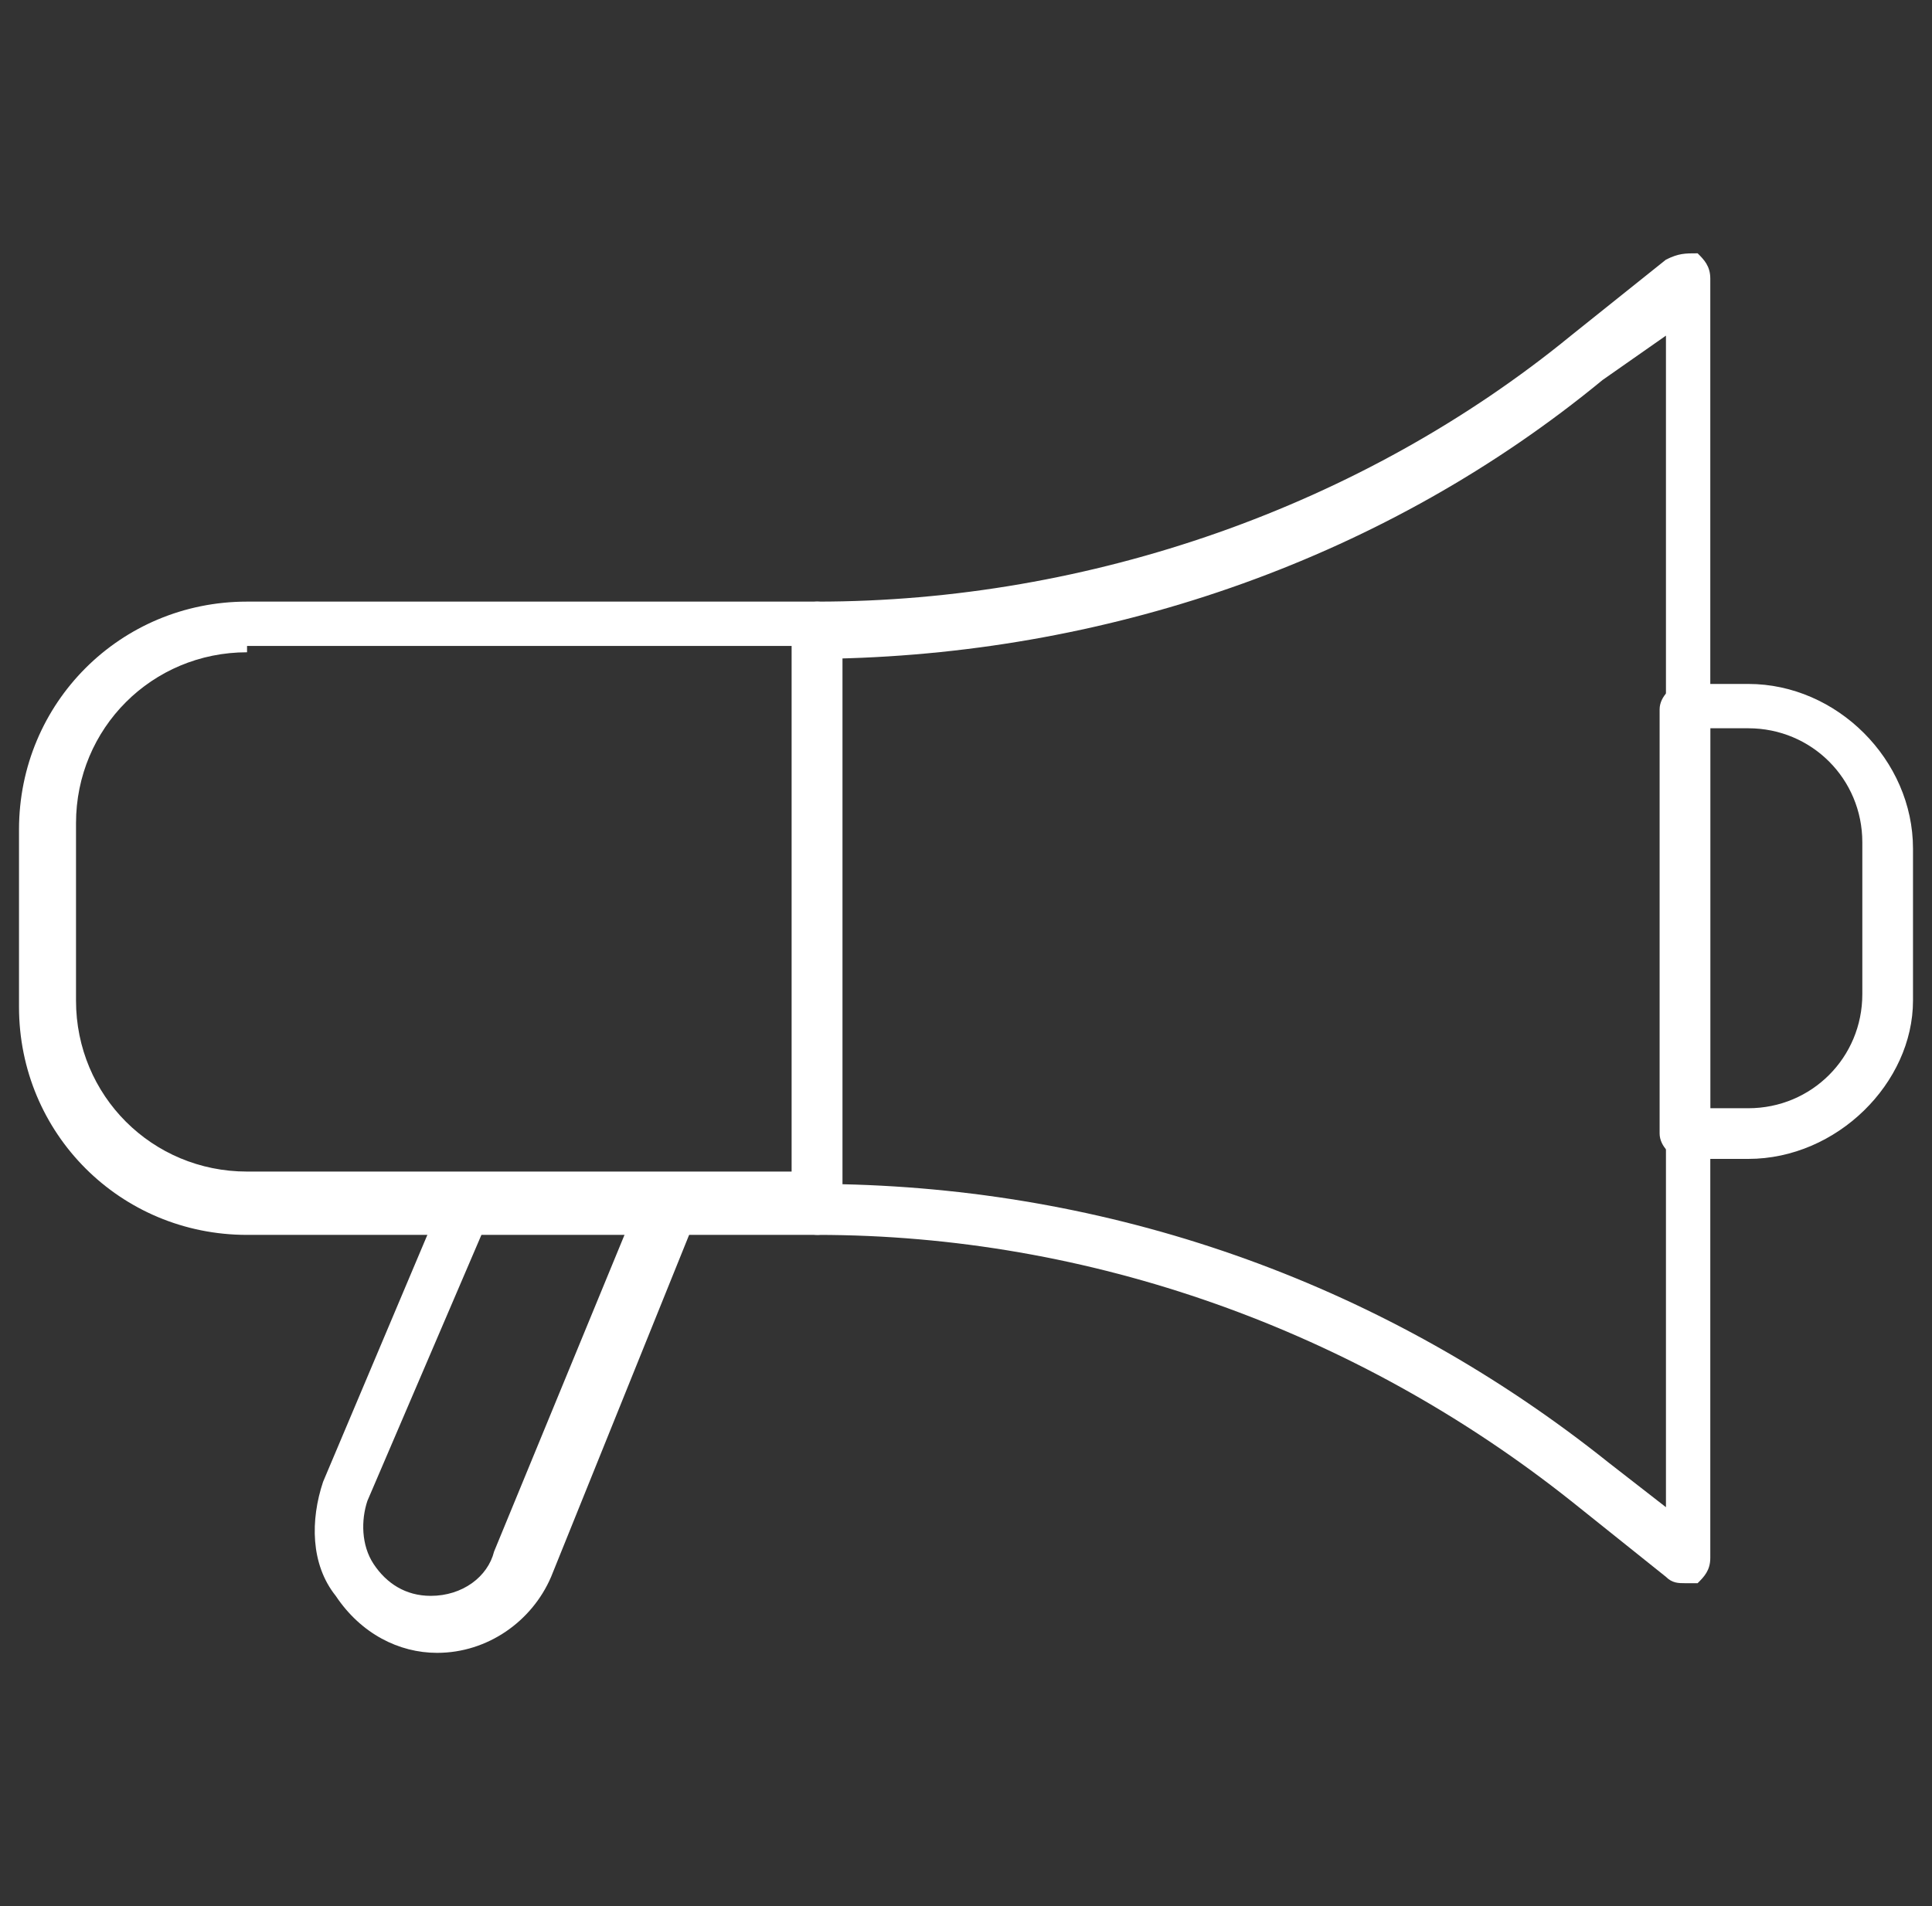 <?xml version="1.0" encoding="utf-8"?>
<!-- Generator: Adobe Illustrator 25.2.3, SVG Export Plug-In . SVG Version: 6.00 Build 0)  -->
<svg version="1.1" id="Layer_1" xmlns="http://www.w3.org/2000/svg" xmlns:xlink="http://www.w3.org/1999/xlink" x="0px" y="0px"
	 viewBox="0 0 30.5 30.1" style="enable-background:new 0 0 30.5 30.1;" xml:space="preserve">
<rect x="0" y="0" width="30.5" height="30.1" fill="#333333" stroke="none"/>
<style type="text/css">
	.st0{fill:#FFFFFF;}
</style>
<g>
	<g>
		<path class="st0" d="M12.9,19.5h-9c-2,0-3.6-1.6-3.6-3.6v-2.8c0-2,1.6-3.6,3.6-3.6h9c0.2,0,0.4,0.2,0.4,0.4v9.2
			C13.3,19.3,13.1,19.5,12.9,19.5z M3.9,10.3c-1.5,0-2.7,1.2-2.7,2.7v2.8c0,1.5,1.2,2.7,2.7,2.7h8.6v-8.3H3.9z"/>
	</g>
	<g>
		<path class="st0" d="M26.6,25c-0.1,0-0.2,0-0.3-0.1l-1.5-1.2c-3.4-2.7-7.6-4.2-11.9-4.2c-0.2,0-0.4-0.2-0.4-0.4V9.9
			c0-0.2,0.2-0.4,0.4-0.4c4.3,0,8.6-1.5,11.9-4.2l1.5-1.2C26.5,4,26.6,4,26.8,4C26.9,4.1,27,4.2,27,4.4v20.2c0,0.2-0.1,0.3-0.2,0.4
			C26.7,25,26.7,25,26.6,25z M13.3,18.7c4.4,0.1,8.6,1.6,12.1,4.4l0.9,0.7V5.3L25.3,6c-3.4,2.8-7.7,4.3-12.1,4.4V18.7z"/>
	</g>
	<g>
		<path class="st0" d="M6.9,26.1c-0.6,0-1.2-0.3-1.6-0.9c-0.4-0.5-0.4-1.2-0.2-1.8L7,18.9c0.1-0.2,0.2-0.3,0.4-0.3h3.3
			c0.1,0,0.3,0.1,0.3,0.2c0.1,0.1,0.1,0.3,0,0.4l-2.3,5.7C8.4,25.6,7.7,26.1,6.9,26.1z M7.6,19.5l-1.8,4.2c-0.1,0.3-0.1,0.7,0.1,1
			c0.2,0.3,0.5,0.5,0.9,0.5c0.5,0,0.9-0.3,1-0.7l2.1-5.1H7.6z"/>
	</g>
	<g>
		<path class="st0" d="M27.6,18.3h-1c-0.2,0-0.4-0.2-0.4-0.4v-6.7c0-0.2,0.2-0.4,0.4-0.4h1c1.4,0,2.6,1.2,2.6,2.6v2.4
			C30.2,17.1,29,18.3,27.6,18.3z M27,17.5h0.6c1,0,1.8-0.8,1.8-1.8v-2.4c0-1-0.8-1.8-1.8-1.8H27V17.5z"/>
	</g>
</g>
</svg>
